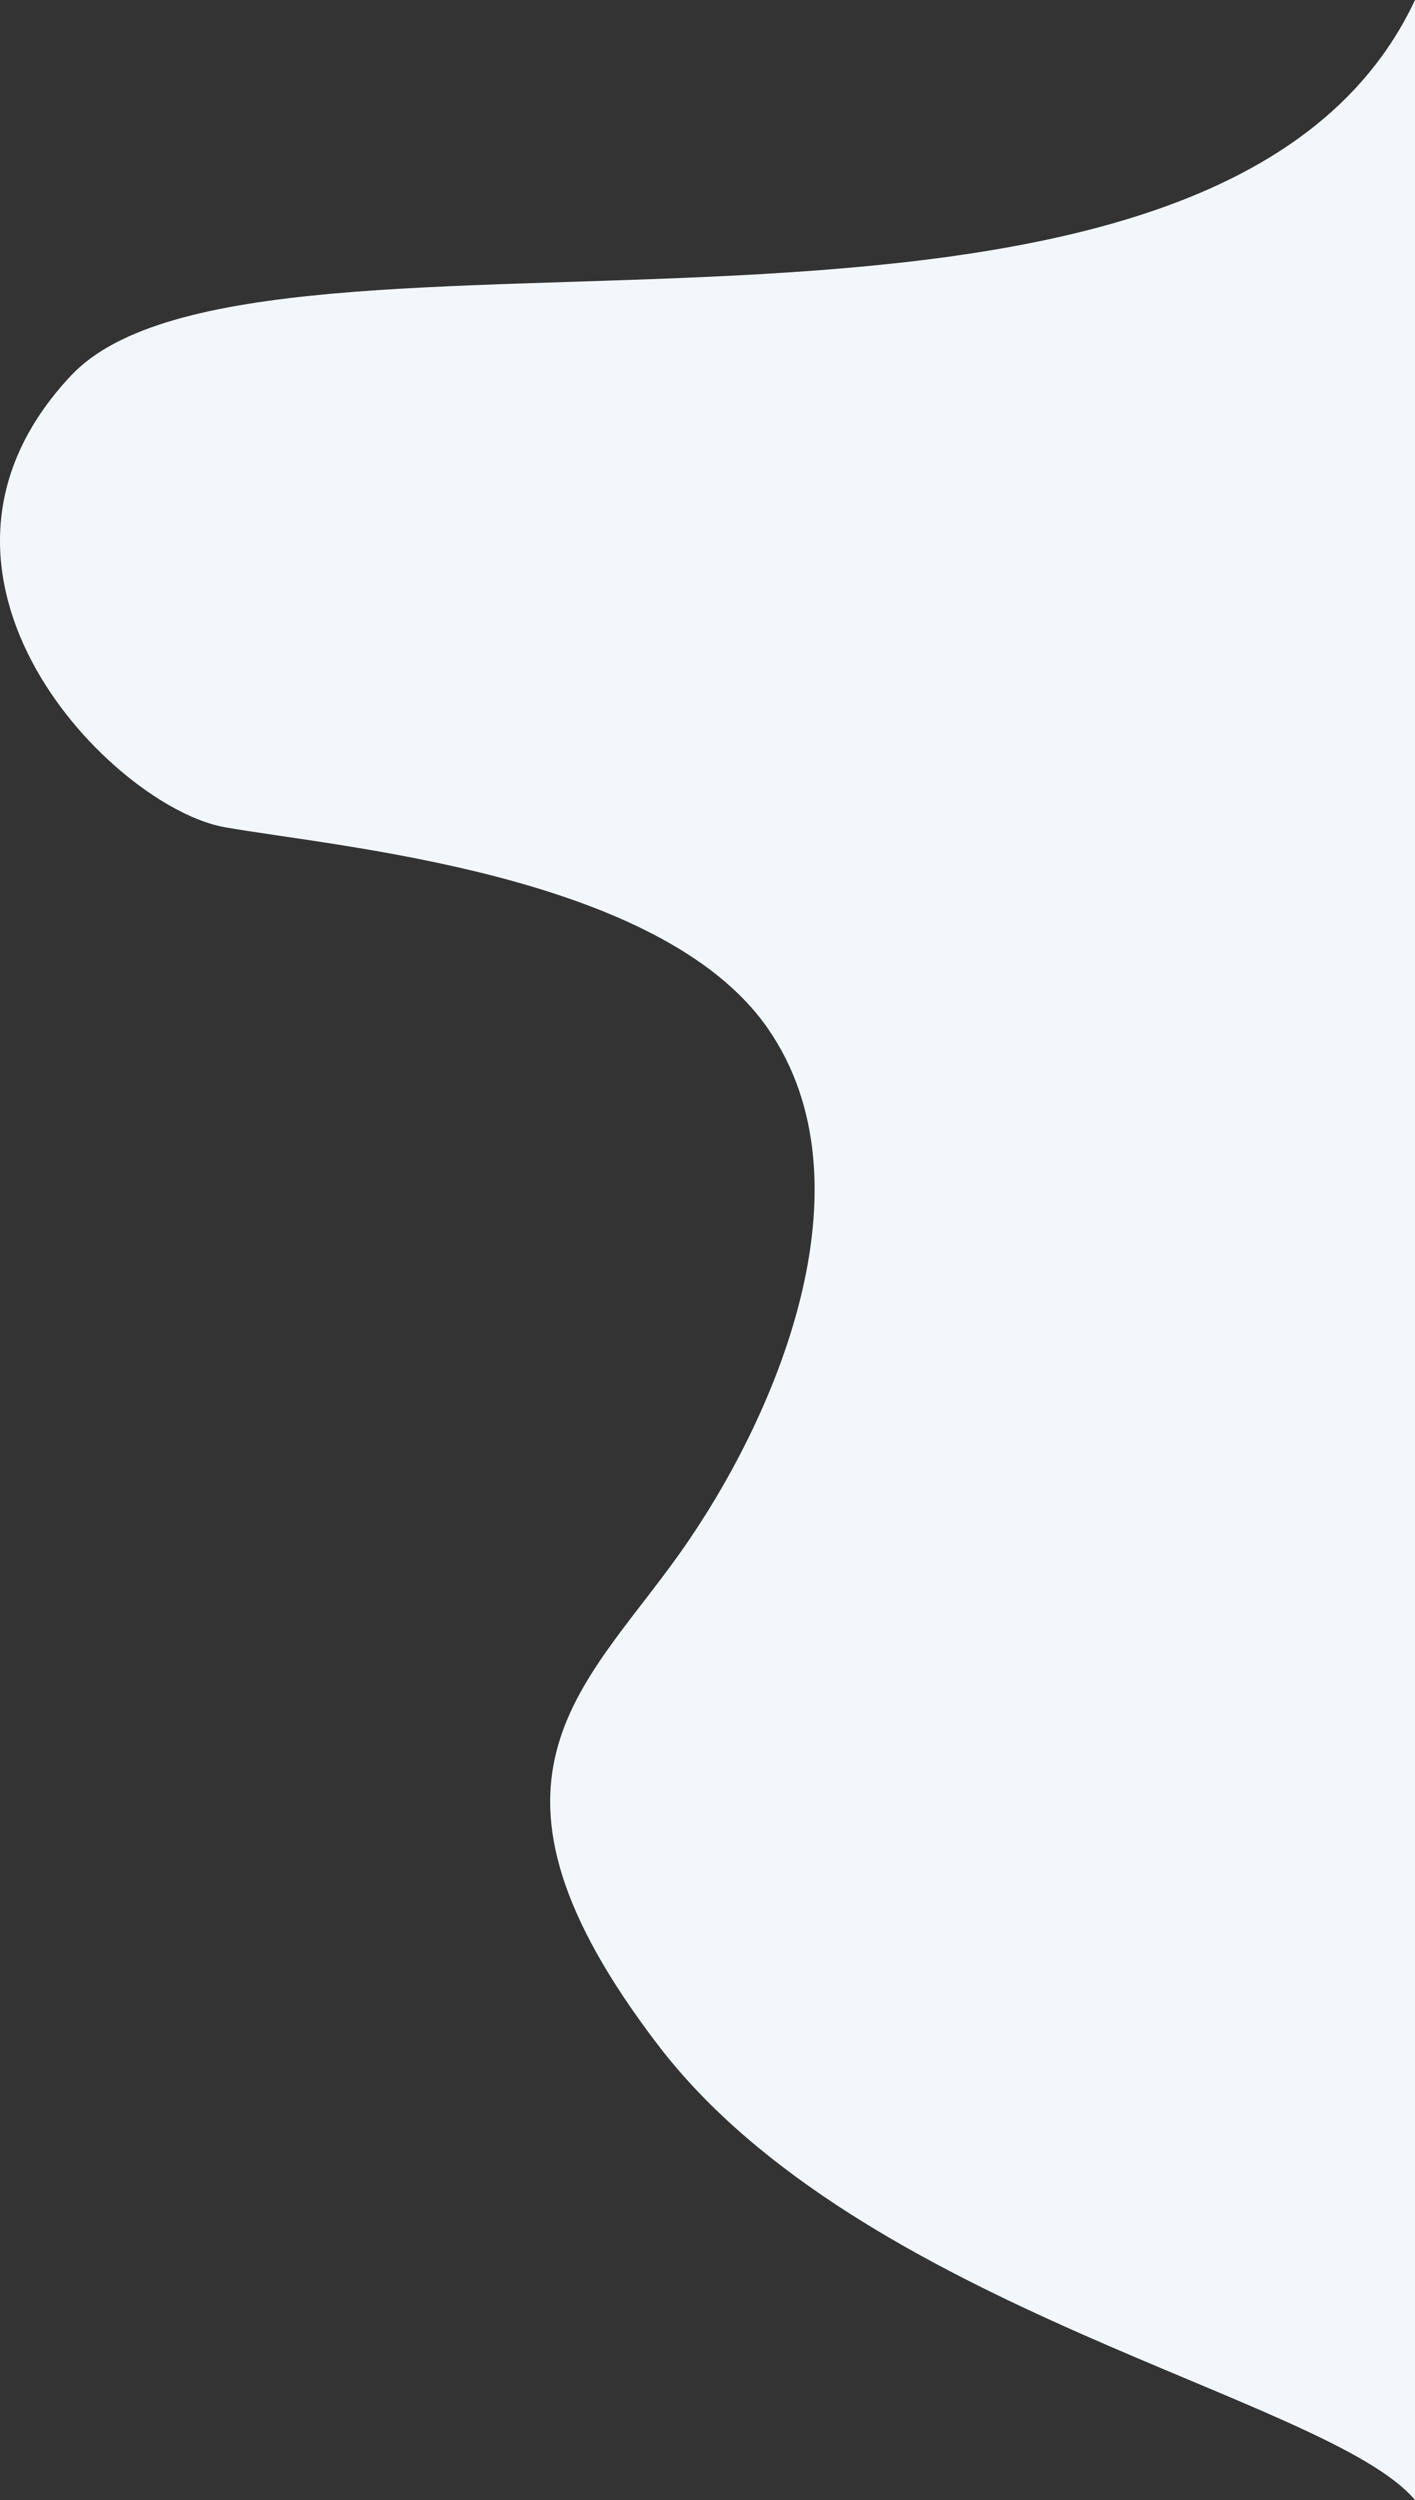 <?xml version="1.0" encoding="UTF-8"?>
<svg width="453px" height="800px" viewBox="0 0 453 800" version="1.1" xmlns="http://www.w3.org/2000/svg" xmlns:xlink="http://www.w3.org/1999/xlink">
    <rect x="0" y="0" width="453" height="800" fill="#333333" stroke="none"/>
    <g id="Page-1" stroke="none" stroke-width="1" fill="none" fill-rule="evenodd">
        <g id="Custom-Facials---D-Copy" transform="translate(-1067, -771)" fill="#F2F7FB">
            <path d="M1520,1571 C1492.217,1538.024 1342.524,1510.233 1277.698,1425.457 C1212.873,1340.68 1253.443,1311.905 1284.537,1268.192 C1315.632,1224.479 1347.241,1149.912 1312.871,1100.182 C1278.501,1050.452 1174.838,1042.07 1138.961,1035.713 C1103.084,1029.355 1029.872,954.875 1089.751,891.168 C1149.629,827.461 1455.095,909.501 1520,771 C1520,875.903 1520,1571 1520,1571 Z" id="Path"></path>
        </g>
    </g>
</svg>
